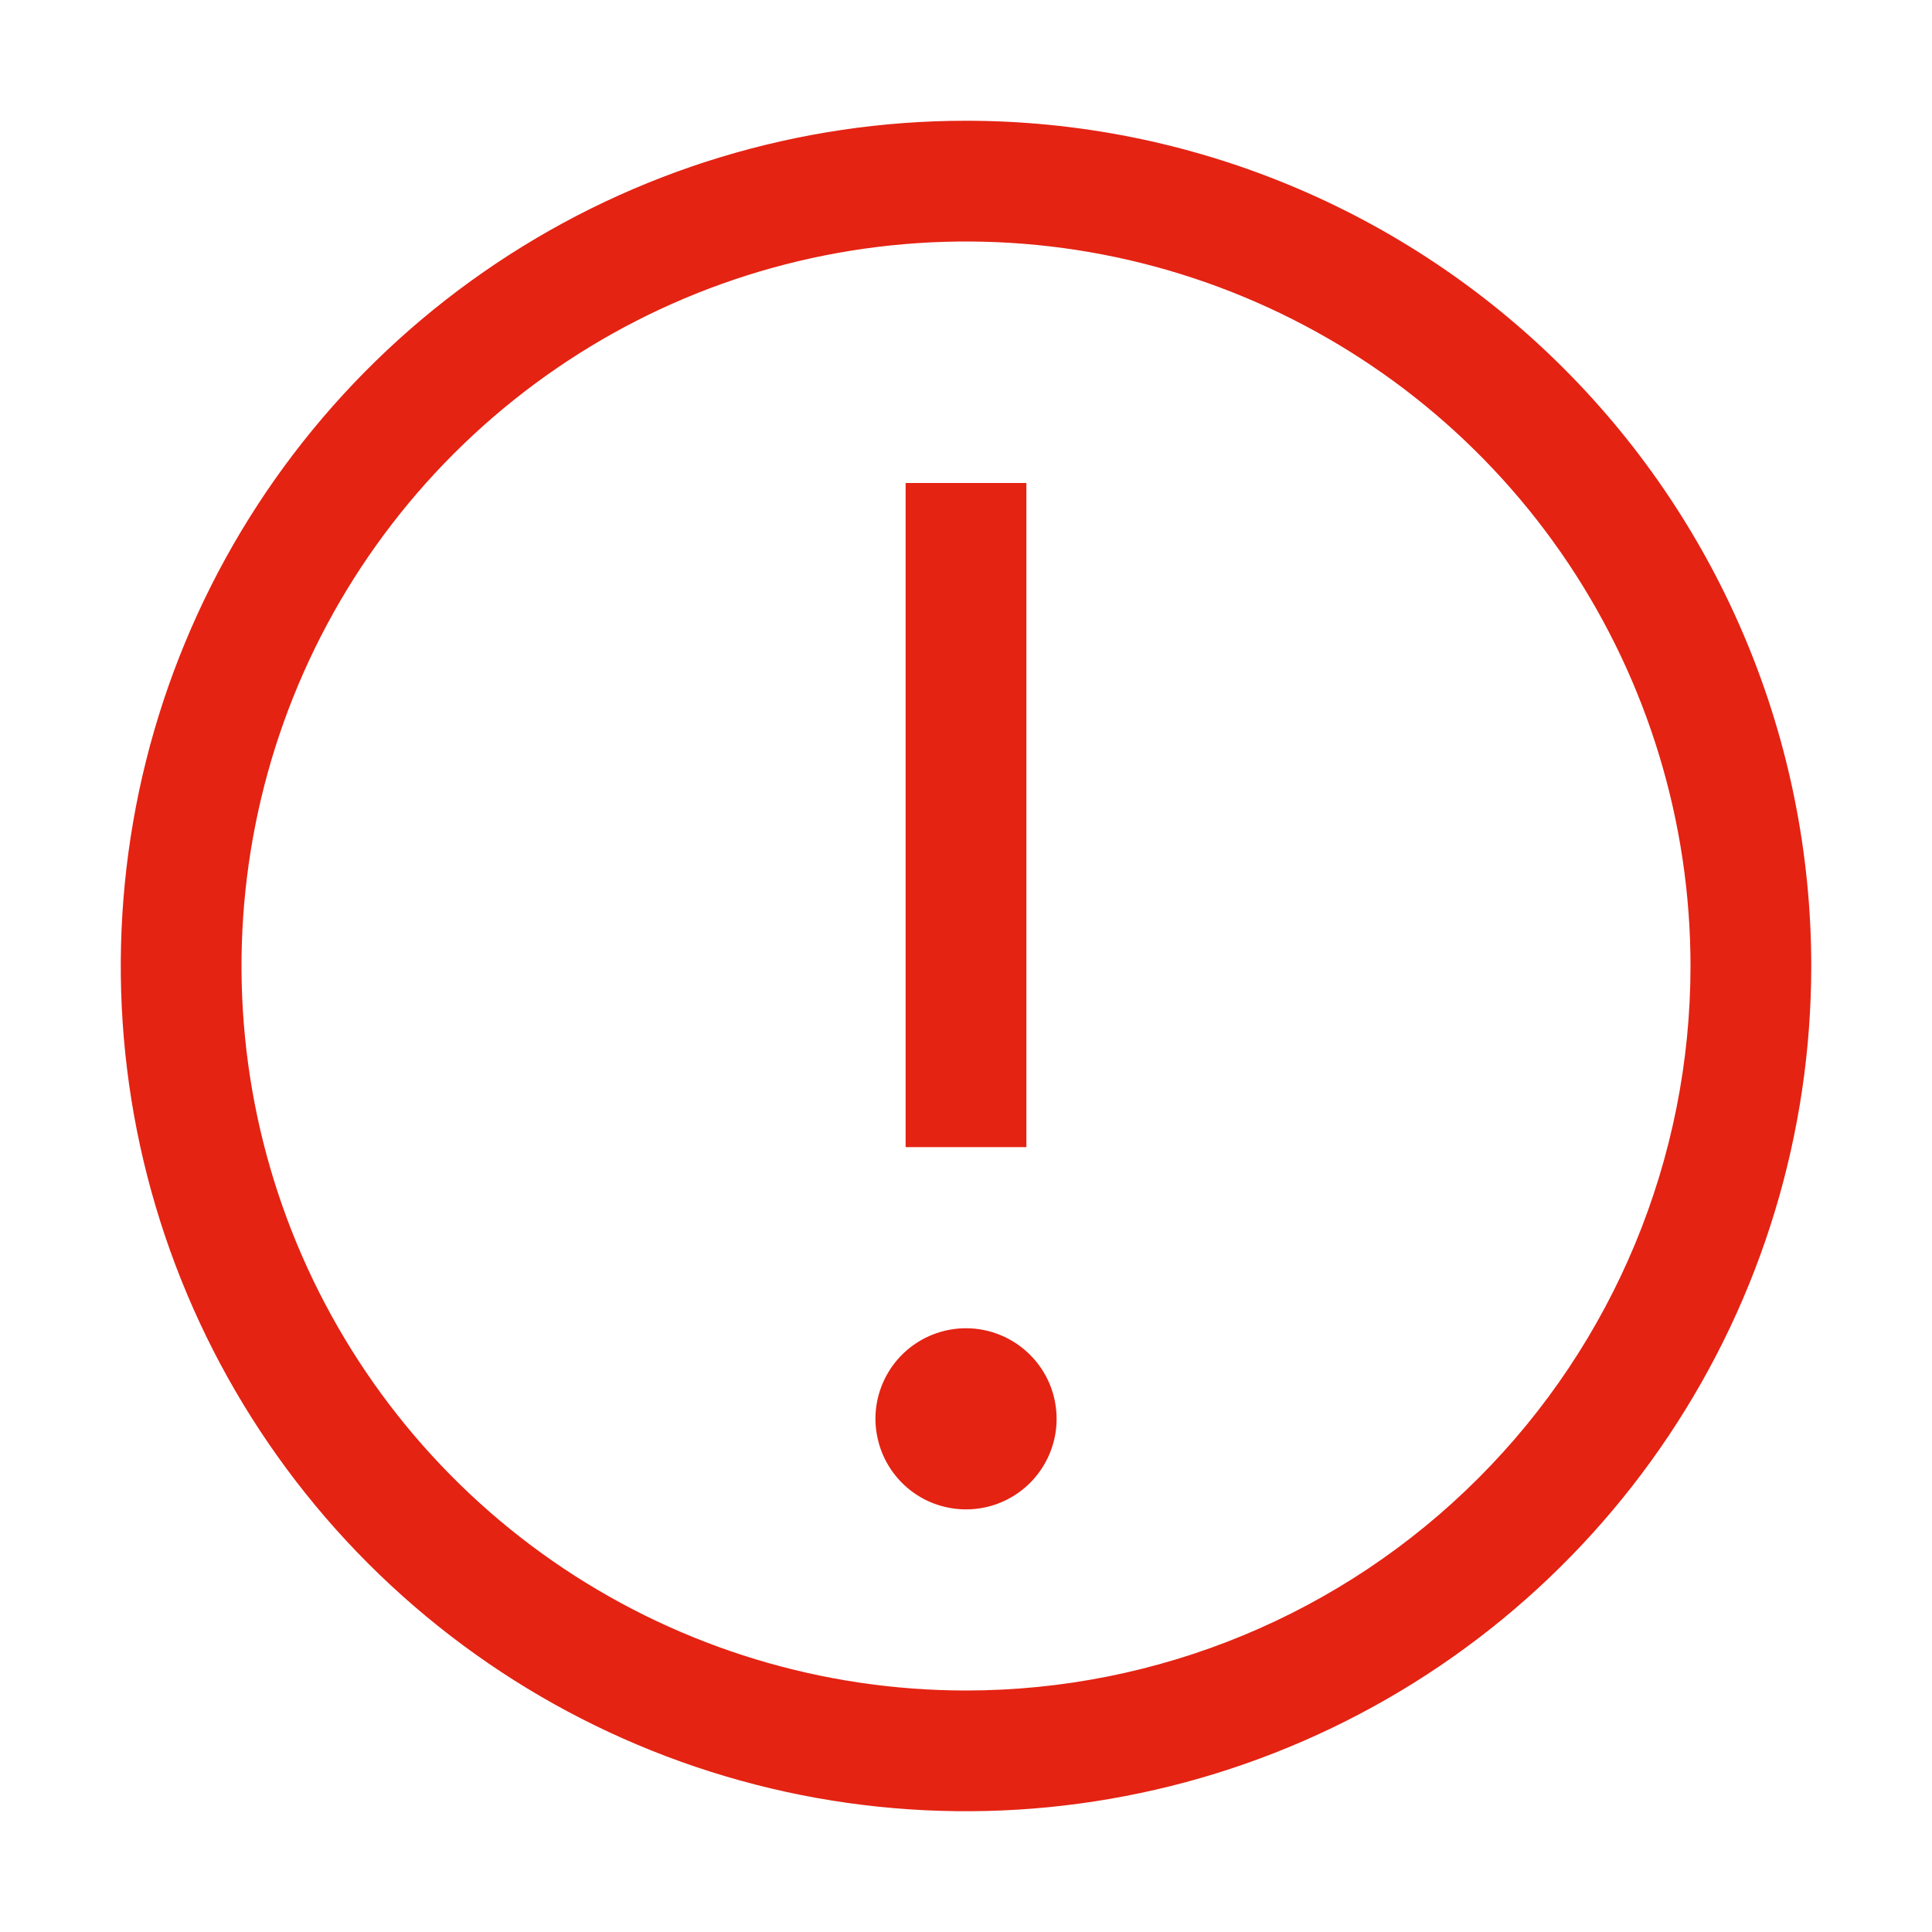 <svg xmlns="http://www.w3.org/2000/svg" width="20" height="20" viewBox="0 0 20 20" fill="none">
    <g>
        <path d="M10 1.25C8.269 1.25 6.578 1.763 5.139 2.725C3.7 3.686 2.578 5.053 1.916 6.652C1.254 8.25 1.081 10.01 1.418 11.707C1.756 13.404 2.589 14.963 3.813 16.187C5.037 17.411 6.596 18.244 8.293 18.582C9.99 18.919 11.75 18.746 13.348 18.084C14.947 17.422 16.314 16.3 17.275 14.861C18.237 13.422 18.75 11.731 18.75 10C18.75 7.679 17.828 5.454 16.187 3.813C14.546 2.172 12.321 1.25 10 1.25ZM10 17.5C8.517 17.5 7.067 17.06 5.833 16.236C4.6 15.412 3.639 14.241 3.071 12.87C2.503 11.5 2.355 9.992 2.644 8.537C2.933 7.082 3.648 5.746 4.697 4.697C5.746 3.648 7.082 2.933 8.537 2.644C9.992 2.355 11.5 2.503 12.87 3.071C14.241 3.639 15.412 4.6 16.236 5.833C17.06 7.067 17.5 8.517 17.5 10C17.5 11.989 16.71 13.897 15.303 15.303C13.897 16.71 11.989 17.5 10 17.5Z"
              fill="#E42313"/>
        <path d="M10.625 5H9.375V11.875H10.625V5Z" fill="#E42313"/>
        <path d="M10 13.75C9.815 13.75 9.633 13.805 9.479 13.908C9.325 14.011 9.205 14.157 9.134 14.329C9.063 14.5 9.044 14.688 9.081 14.87C9.117 15.052 9.206 15.219 9.337 15.35C9.468 15.482 9.635 15.571 9.817 15.607C9.999 15.643 10.188 15.625 10.359 15.554C10.53 15.483 10.677 15.363 10.78 15.208C10.883 15.054 10.938 14.873 10.938 14.688C10.938 14.439 10.839 14.2 10.663 14.025C10.487 13.849 10.249 13.75 10 13.75Z"
              fill="#E42313"/>
    </g>
</svg>
